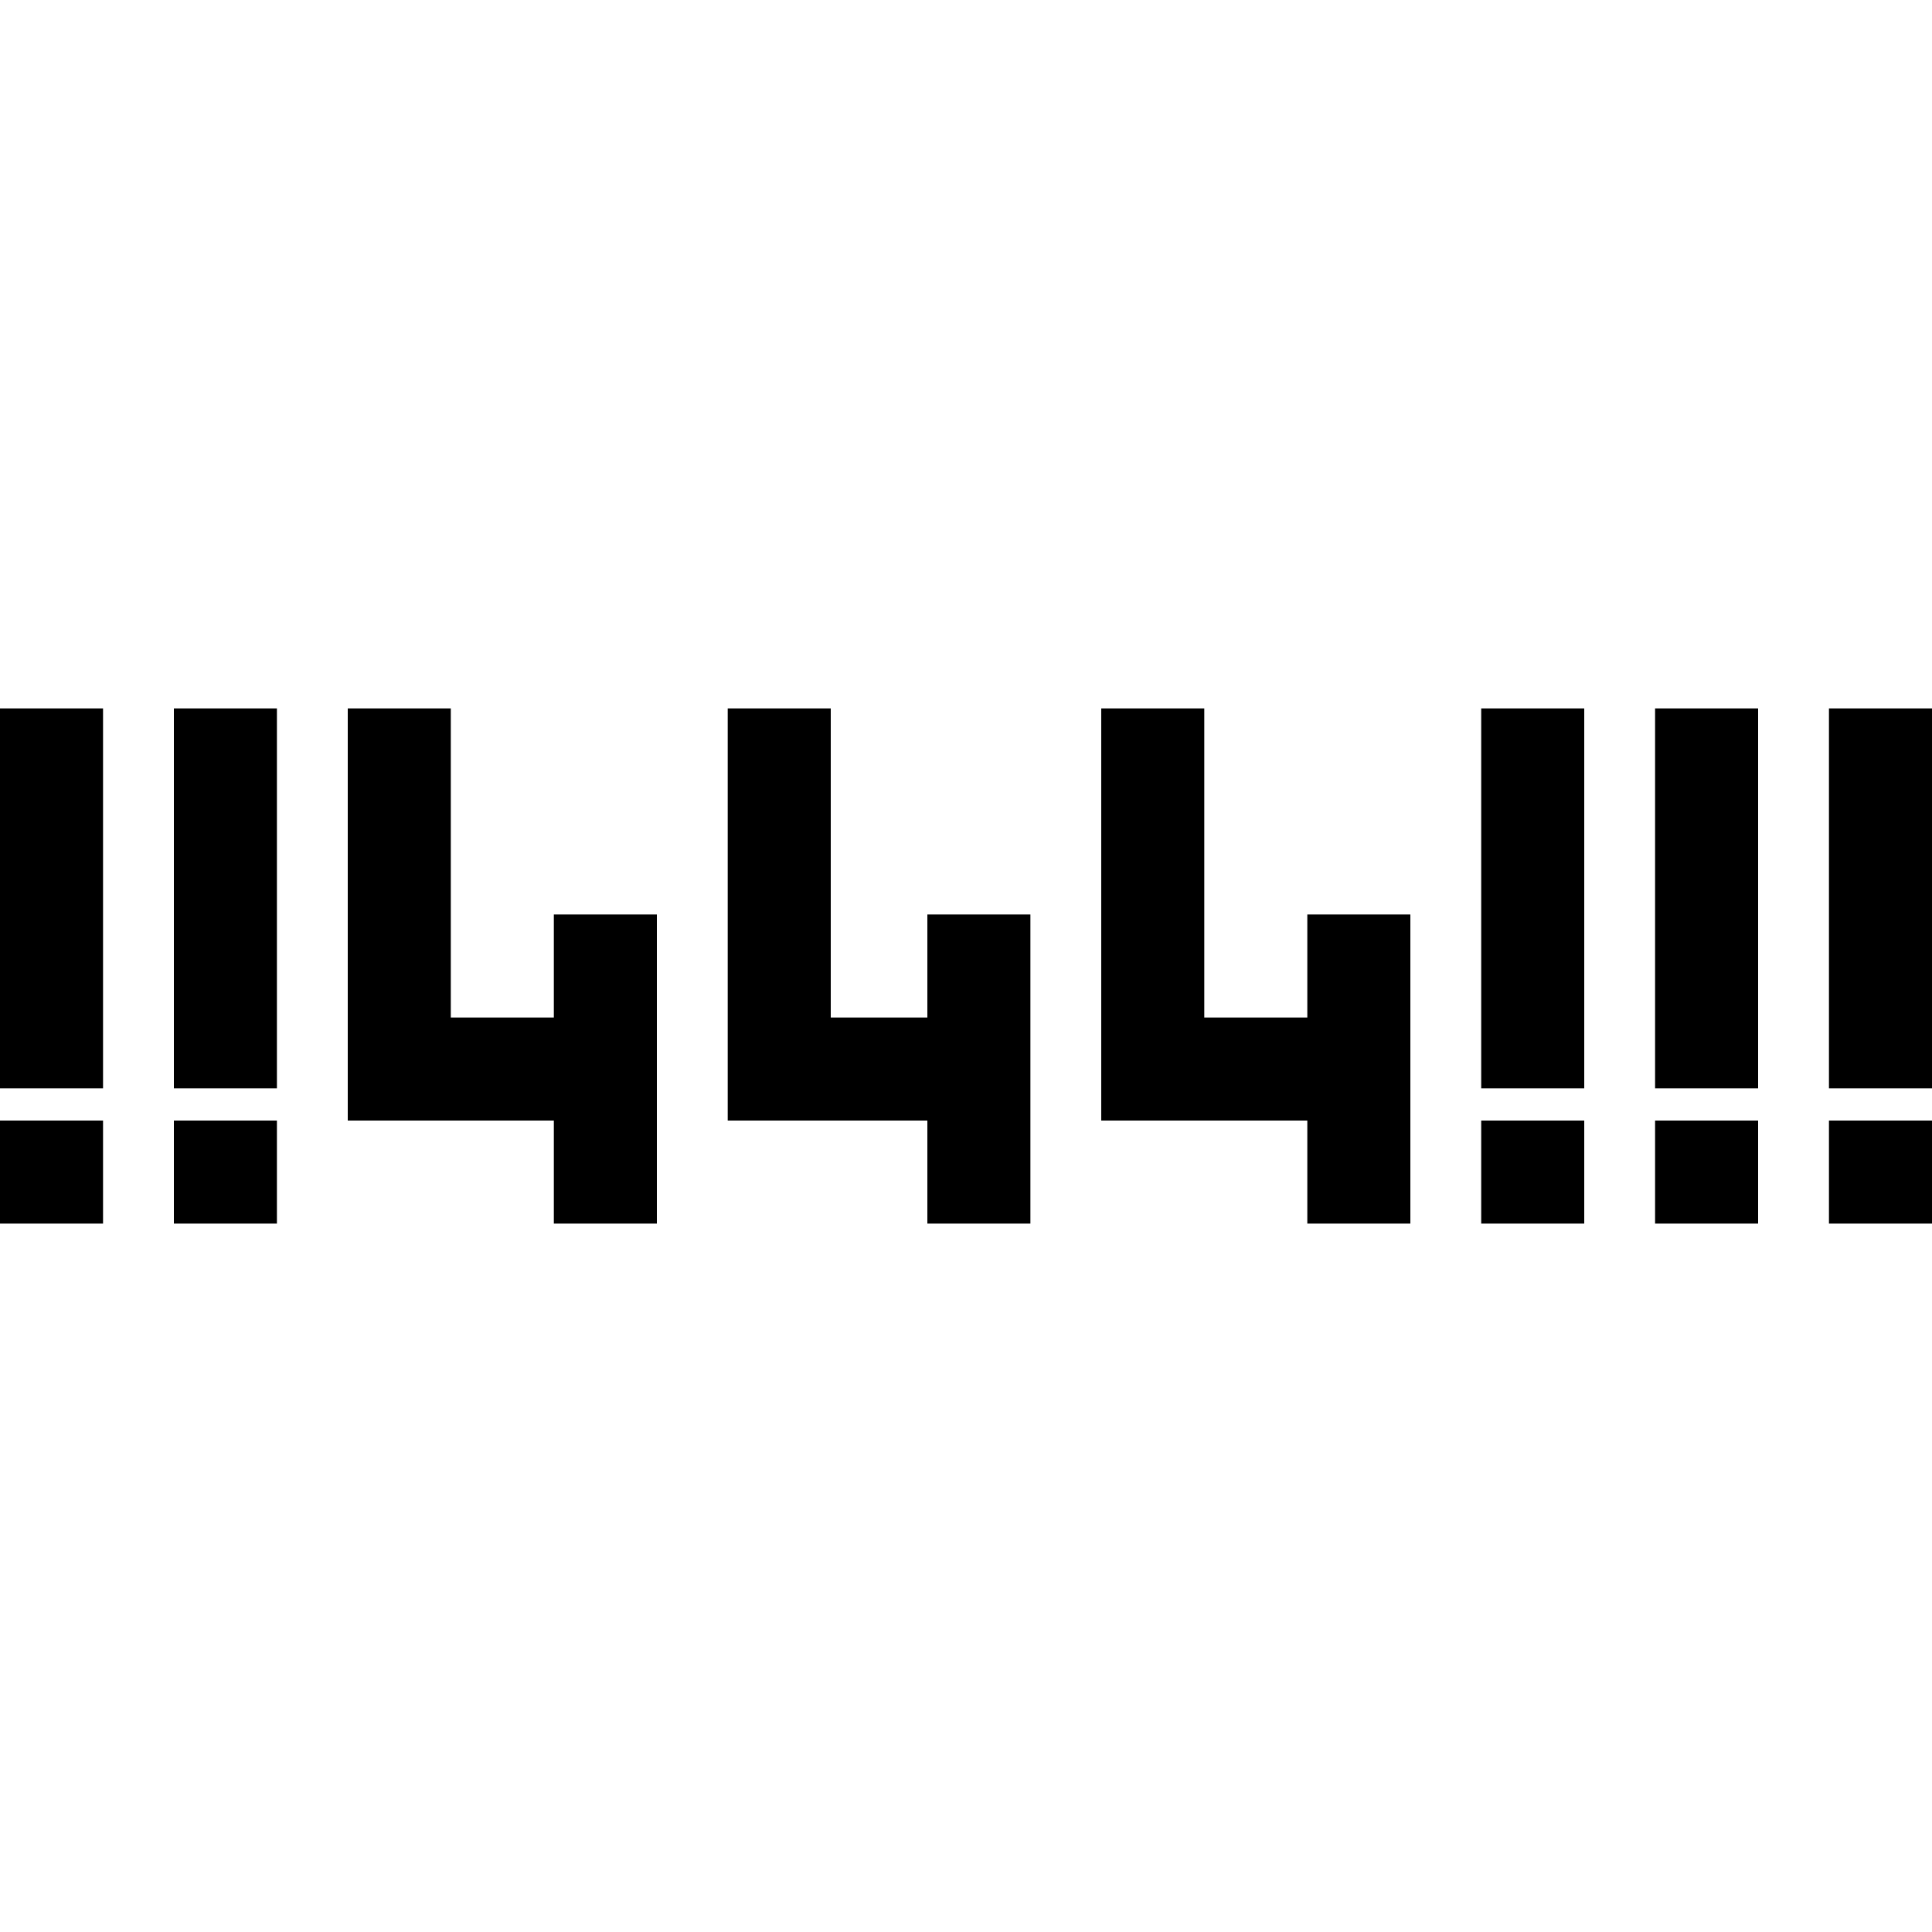 <?xml version="1.0" encoding="utf-8"?>
<!-- Generator: Adobe Illustrator 24.2.3, SVG Export Plug-In . SVG Version: 6.00 Build 0)  -->
<svg version="1.1" id="Layer_1" xmlns="http://www.w3.org/2000/svg" xmlns:xlink="http://www.w3.org/1999/xlink" x="0px" y="0px"
	 viewBox="0 0 300 300" style="enable-background:new 0 0 300 300;" xml:space="preserve">
<g>
	<path d="M0,110h16c0,19.7,0,39.3,0,59c-5.3,0-10.7,0-16,0V110z"/>
	<path d="M27,110h16c0,19.7,0,39.3,0,59c-5.3,0-10.7,0-16,0C27,149.3,27,129.7,27,110z"/>
	<path d="M54,110h16c0,16,0,32,0,48c5.3,0,10.7,0,16,0c0-5.3,0-10.7,0-16c5.3,0,10.7,0,16,0c0,16,0,32,0,48H86c0-5.3,0-10.7,0-16
		c-10.7,0-21.3,0-32,0C54,152.7,54,131.3,54,110z"/>
	<path d="M113,110h16c0,16,0,32,0,48c5,0,10,0,15,0c0-5.3,0-10.7,0-16c5.3,0,10.7,0,16,0c0,16,0,32,0,48h-16c0-5.3,0-10.7,0-16
		c-10.3,0-20.7,0-31,0C113,152.7,113,131.3,113,110z"/>
	<path d="M171,110h16c0,16,0,32,0,48c5.3,0,10.7,0,16,0c0-5.3,0-10.7,0-16c5.3,0,10.7,0,16,0c0,16,0,32,0,48h-16c0-5.3,0-10.7,0-16
		c-10.7,0-21.3,0-32,0C171,152.7,171,131.3,171,110z"/>
	<path d="M230,110h16c0,19.7,0,39.3,0,59c-5.3,0-10.7,0-16,0C230,149.3,230,129.7,230,110z"/>
	<path d="M257,110h16c0,19.7,0,39.3,0,59c-5.3,0-10.7,0-16,0C257,149.3,257,129.7,257,110z"/>
	<path d="M284,110h16v59c-5.3,0-10.7,0-16,0C284,149.3,284,129.7,284,110z"/>
	<path d="M0,174c5.3,0,10.7,0,16,0c0,5.3,0,10.7,0,16H0V174z"/>
	<path d="M27,174c5.3,0,10.7,0,16,0c0,5.3,0,10.7,0,16H27C27,184.7,27,179.3,27,174z"/>
	<path d="M230,174c5.3,0,10.7,0,16,0c0,5.3,0,10.7,0,16h-16C230,184.7,230,179.3,230,174z"/>
	<path d="M257,174c5.3,0,10.7,0,16,0c0,5.3,0,10.7,0,16h-16C257,184.7,257,179.3,257,174z"/>
	<path d="M284,174c5.3,0,10.7,0,16,0v16h-16C284,184.7,284,179.3,284,174z"/>
</g>
</svg>
